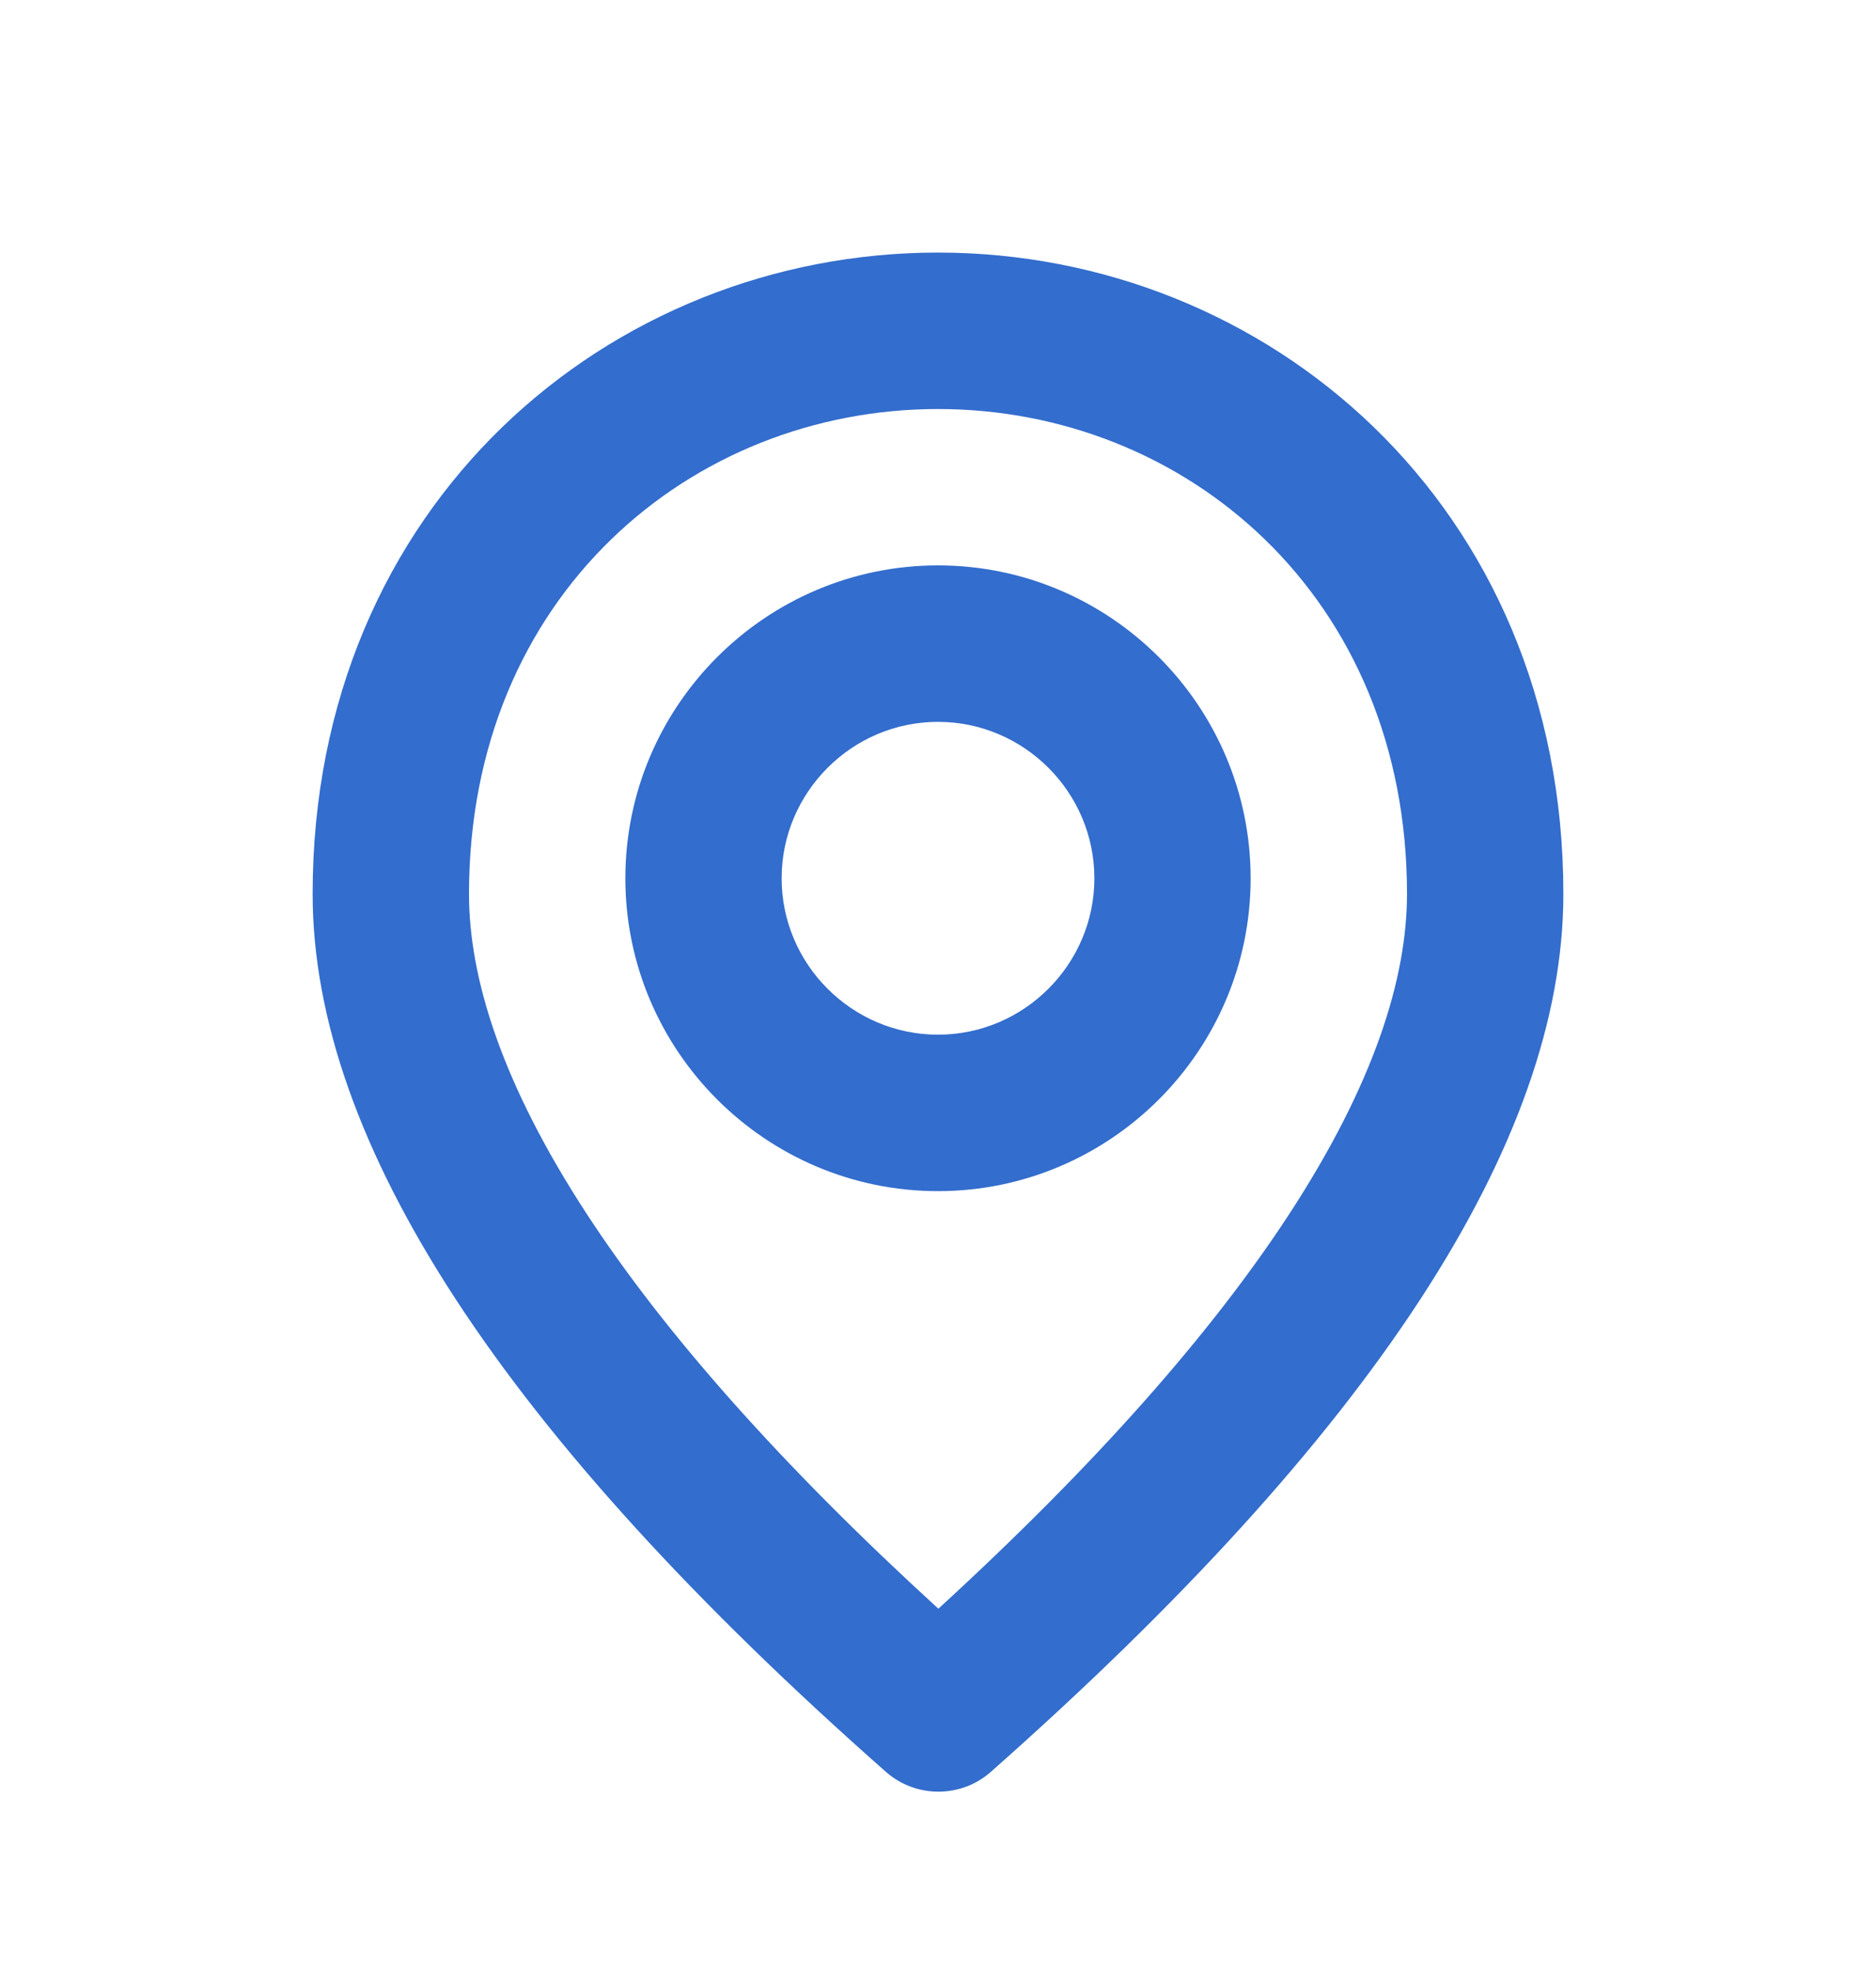<?xml version="1.0" encoding="UTF-8"?>
<svg xmlns="http://www.w3.org/2000/svg" width="20" height="21" viewBox="0 0 20 21" fill="none">
  <g id="location_on">
    <path id="Vector (Stroke)" fill-rule="evenodd" clip-rule="evenodd" d="M10 4.358C7.369 4.358 5 6.346 5 9.524C5 10.418 5.347 11.544 6.258 12.938C7.081 14.197 8.316 15.598 10.004 17.14C11.688 15.598 12.92 14.197 13.742 12.939C14.653 11.544 15 10.418 15 9.524C15 6.346 12.631 4.358 10 4.358ZM9.45 18.883C5.375 15.291 3.333 12.174 3.333 9.524C3.333 5.374 6.5 2.691 10 2.691C13.5 2.691 16.667 5.374 16.667 9.524C16.667 12.174 14.625 15.291 10.558 18.883C10.242 19.158 9.767 19.158 9.45 18.883ZM10 12.691C8.163 12.691 6.667 11.195 6.667 9.358C6.667 7.521 8.163 6.024 10 6.024C11.837 6.024 13.333 7.521 13.333 9.358C13.333 11.195 11.837 12.691 10 12.691ZM8.333 9.358C8.333 10.274 9.083 11.024 10 11.024C10.917 11.024 11.667 10.274 11.667 9.358C11.667 8.441 10.917 7.691 10 7.691C9.083 7.691 8.333 8.441 8.333 9.358Z" fill="#336DCD"></path>
  </g>
</svg>
